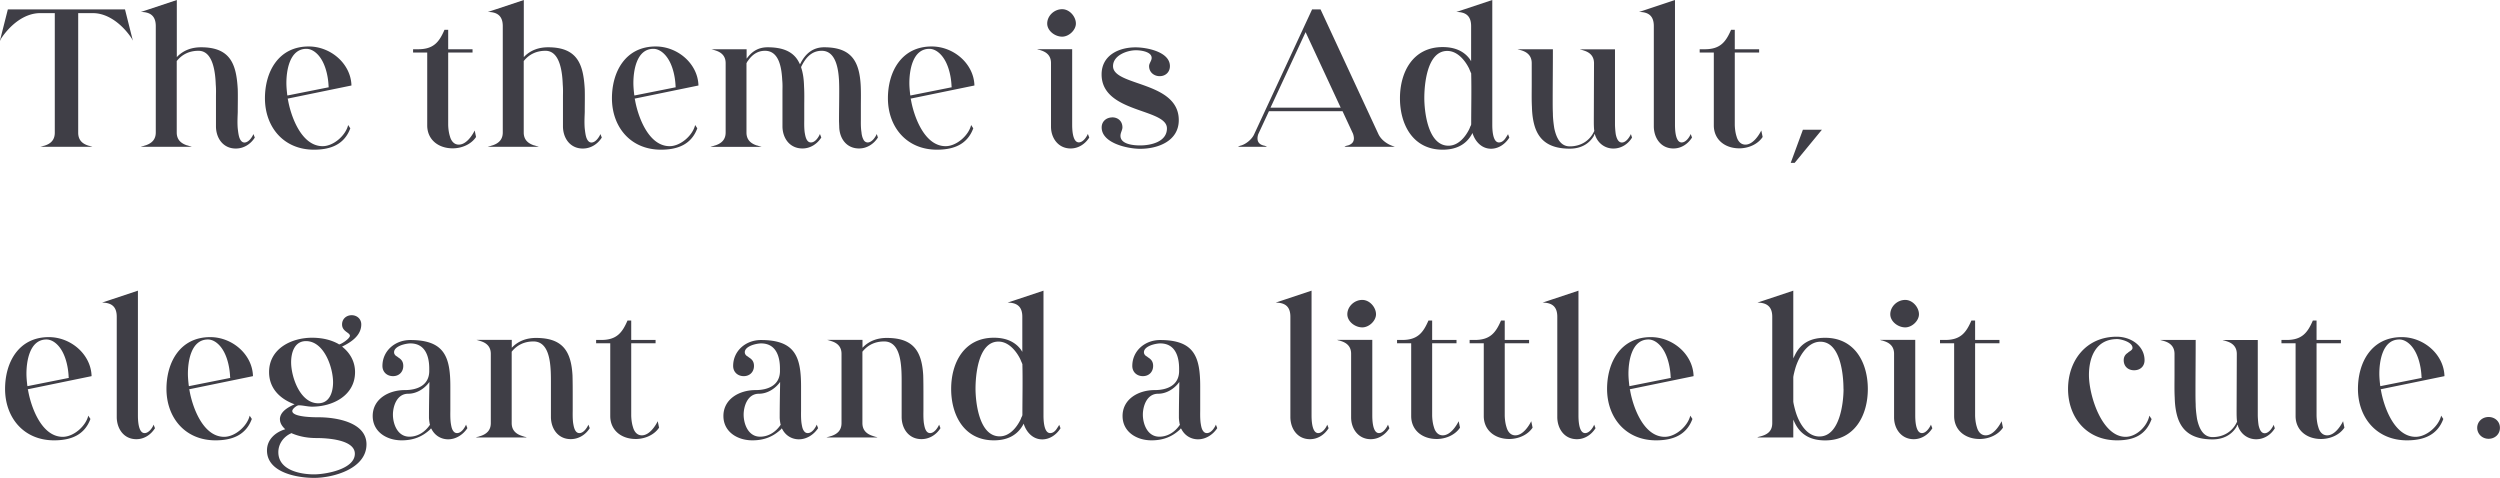 <svg id="_レイヤー_2" data-name="レイヤー 2" xmlns="http://www.w3.org/2000/svg" viewBox="0 0 369.6 70.65"><defs><style>.cls-1{fill:#3f3e46}</style></defs><g id="_レイヤー_1-2" data-name="レイヤー 1"><path class="cls-1" d="M5.98 21.7c.09-.03.14-.03.23-.06.12-.03.26-.09.32-.09.99-.29 1.57-.87 1.57-1.94V1.94H5.95c-2.41 0-4.5 1.83-5.78 3.75-.03.09-.09.17-.12.26-.03.03-.03.06-.06.06l1.17-4.62h17.32L19.64 6s-.03-.03-.03-.06c-.06-.09-.09-.17-.14-.26-1.25-1.89-3.37-3.74-5.74-3.74h-2.17v17.67c0 1.07.58 1.65 1.57 1.94.06 0 .2.06.35.09l.17.06h.03-7.69zM20.82 21.7s.06-.03.09-.03c.09-.03.14-.06.23-.06.17-.06.35-.12.38-.12.96-.32 1.51-.9 1.51-1.91V3.86c0-1.45-.75-2.09-2.2-2.09L26.14 0v8.44l.2-.2c.93-.87 2.09-1.25 3.39-1.25 4.38 0 5.22 2.55 5.42 6.21.03 1.1 0 2.23 0 3.31 0 .38-.09 1.48 0 2.5.06.52.12 1.01.26 1.39.15.38.38.67.73.67.61 0 1.13-.78 1.33-1.25l.2.52c-.61.96-1.62 1.62-2.81 1.62-1.86 0-2.9-1.51-2.93-3.22v-4.5c0-.41.03-1.01-.03-1.71-.06-1.68-.35-5.02-2.55-5.02-1.31 0-2.38.49-3.19 1.48l-.03.03v10.56c0 1.01.55 1.59 1.51 1.91.06 0 .23.06.41.12.06 0 .14.03.2.06.03 0 .06 0 .09.03h-7.51zM42.57 14.71c.38 2.29 1.92 6.9 5.13 6.9 1.62 0 3.42-1.6 3.77-3.13l.32.49c-.87 2.35-2.84 3.16-5.37 3.16-4.55 0-7.25-3.42-7.25-7.6 0-3.92 2-7.66 6.47-7.66 3.28 0 6.24 2.58 6.32 5.77l-9.43 1.94.03.12zm6.04-1.8l-.03-.12c-.06-1.62-.55-4-2.03-5.11-.35-.26-.78-.46-1.25-.46-2.55 0-2.96 3.37-2.96 5.05 0 .58.06 1.16.12 1.71l.03.14 6.12-1.22zM70.38 20.25c-.73 1.1-2.12 1.68-3.45 1.68-2.15 0-3.77-1.31-3.77-3.39V7.77h-2.09v-.49h.75c2.26 0 3.1-1.04 3.89-2.87h.55v2.87h3.6v.49h-3.6v10.62c0 .41.06 1.16.26 1.77.17.64.58 1.22 1.31 1.22 1.07 0 1.94-1.28 2.32-2.03l.03-.06.2.96zM72.12 21.7s.06-.03.09-.03c.09-.03.14-.06.23-.06.17-.06.35-.12.38-.12.96-.32 1.51-.9 1.51-1.91V3.86c0-1.45-.75-2.09-2.2-2.09L77.44 0v8.44l.2-.2c.93-.87 2.09-1.25 3.39-1.25 4.38 0 5.22 2.55 5.42 6.21.03 1.1 0 2.23 0 3.31 0 .38-.09 1.48 0 2.5.06.52.12 1.01.26 1.39.15.38.38.67.73.67.61 0 1.13-.78 1.33-1.25l.2.52c-.61.96-1.62 1.62-2.81 1.62-1.86 0-2.9-1.51-2.93-3.22v-4.5c0-.41.03-1.01-.03-1.71-.06-1.68-.35-5.02-2.55-5.02-1.31 0-2.38.49-3.19 1.48l-.03.03v10.56c0 1.01.55 1.59 1.51 1.91.06 0 .23.06.41.12.06 0 .14.03.2.06.03 0 .06 0 .09.03h-7.51zM93.87 14.71c.38 2.29 1.92 6.9 5.13 6.9 1.62 0 3.42-1.6 3.77-3.13l.32.49c-.87 2.35-2.84 3.16-5.37 3.16-4.55 0-7.25-3.42-7.25-7.6 0-3.92 2-7.66 6.47-7.66 3.28 0 6.24 2.58 6.32 5.77l-9.43 1.94.03.12zm6.04-1.8l-.03-.12c-.06-1.62-.55-4-2.03-5.11-.35-.26-.78-.46-1.25-.46-2.55 0-2.96 3.37-2.96 5.05 0 .58.06 1.16.12 1.71l.03.14 6.12-1.22zM105.07 21.7s.06-.03.09-.03c.09-.03.14-.06.23-.06.17-.06.35-.12.38-.12.96-.32 1.51-.9 1.51-1.91V9.34c0-.99-.55-1.59-1.51-1.88-.06-.03-.2-.06-.38-.12-.09-.03-.15-.03-.2-.06h-.06 5.25v1.39l.23-.29c.73-.9 1.65-1.39 2.87-1.39 2 0 3.8.49 4.67 2.29l.12.23.12-.23c.72-1.36 1.8-2.29 3.45-2.29 3.97 0 5.19 2 5.4 5.54.06 1.04.03 2.12.03 3.16v2.03c0 .29-.03 1.1.09 1.83.03.38.12.75.26 1.02.12.29.35.49.67.49.61 0 1.13-.78 1.33-1.25l.17.52c-.61.96-1.62 1.62-2.79 1.62-1.88 0-2.9-1.51-2.93-3.22l-.03-.81c0-1.48.03-2.93.03-4.41 0-.41 0-.99-.03-1.62-.09-1.62-.44-4.38-2.55-4.38-1.62 0-2.47 1.19-3.05 2.38v.09c.29.84.41 1.83.43 2.81.06.99.03 2 .03 2.9v2.03c0 .29-.03 1.1.06 1.83.09.52.23 1.51.93 1.51.64 0 1.13-.78 1.33-1.25l.2.52c-.61.96-1.62 1.62-2.78 1.62-1.89 0-2.93-1.51-2.96-3.22v-5.22c0-.41.03-.99-.03-1.62-.09-1.65-.38-4.38-2.55-4.38-1.13 0-1.92.61-2.5 1.45 0 0-.06.09-.12.15-.03.06-.03.09-.06.12l-.03.06-.03.06v10.24c0 1.01.55 1.59 1.51 1.91.06 0 .23.06.41.12.06 0 .14.03.2.06.03 0 .06 0 .09.03h-7.51zM134.67 14.71c.38 2.29 1.92 6.9 5.13 6.9 1.62 0 3.42-1.6 3.77-3.13l.32.49c-.87 2.35-2.84 3.16-5.37 3.16-4.55 0-7.25-3.42-7.25-7.6 0-3.92 2-7.66 6.47-7.66 3.28 0 6.24 2.58 6.32 5.77l-9.43 1.94.03.12zm6.04-1.8l-.03-.12c-.06-1.62-.55-4-2.03-5.11-.35-.26-.78-.46-1.25-.46-2.55 0-2.96 3.37-2.96 5.05 0 .58.06 1.16.12 1.71l.03.14 6.12-1.22zM161.04 20.33c-.61.96-1.6 1.62-2.76 1.62-1.83 0-2.9-1.54-2.9-3.22v-9.4c0-1.04-.58-1.62-1.57-1.91-.03-.03-.2-.06-.35-.09-.06-.03-.12-.06-.2-.06h5.25v11.11c0 .67.03 2.67.99 2.67.61 0 1.13-.78 1.33-1.25l.2.52zm-4.01-18.97c1.1 0 2.03 1.1 2.03 2.12 0 .96-1.02 1.94-2.03 1.94-1.07 0-2.21-.87-2.21-1.94 0-1.13 1.02-2.12 2.21-2.12zM164.43 17.35c.87 0 1.51.58 1.51 1.48 0 .41-.29.78-.29 1.25 0 1.28 2 1.42 2.9 1.42 1.59 0 3.97-.52 3.97-2.52 0-2.99-9.66-2.23-9.66-7.98 0-2.81 2.52-4 5.02-4 1.62 0 5.08.64 5.08 2.78 0 .87-.64 1.48-1.51 1.48s-1.57-.61-1.57-1.48c0-.44.38-.78.38-1.22 0-.93-1.62-1.13-2.32-1.13-1.31 0-3.39.75-3.39 2.35 0 2.99 9.72 2.2 9.72 7.98 0 3.08-3.05 4.24-5.71 4.24-1.8 0-5.69-.81-5.69-3.16 0-.9.7-1.48 1.57-1.48zM183.04 21.7l.03-.03.26-.12c.81-.17 1.77-.96 2.09-1.71l8.56-18.45h1.25l8.56 18.45c.35.73 1.04 1.28 1.74 1.6.03 0 .2.09.35.14.09.03.14.06.2.06l.06.03.03.03h-7.4s.09-.06.12-.09c.06 0 .12-.03.17-.06.14-.03.32-.06.46-.14.32-.15.64-.41.64-.96 0-.2-.06-.49-.14-.7l-1.54-3.31H187.6l-1.54 3.31c-.09.17-.15.49-.15.7 0 .7.46.99 1.07 1.1.06.03.15.06.17.06.06.03.09.06.15.09h-4.26zm4.79-5.78h10.38l-5.19-11.17-5.19 11.17zM217.7 19.64l-.12.23c-.9 1.59-2.41 2.26-4.29 2.26-4.44 0-6.32-3.77-6.32-7.6s1.88-7.57 6.32-7.57c1.62 0 3.05.49 4 1.77l.2.32V3.86c0-1.45-.73-2.09-2.18-2.09L220.62 0v18.39c0 .67.03 2.67.99 2.67.49 0 .84-.41 1.04-.75.12-.17.23-.35.29-.46v-.03l.2.52c-.58.93-1.57 1.65-2.7 1.65-1.3 0-2.23-.93-2.67-2.09l-.09-.26zm-.49-.55s.09-.17.14-.35c.06-.09.09-.17.12-.23 0-.03 0-.06.03-.09v-.09c0-2.46.06-4.96 0-7.43v-.06s-.03-.06-.06-.09c0-.09-.06-.15-.09-.23-.06-.17-.14-.32-.14-.35-.55-1.13-1.68-2.64-3.25-2.64-3.05 0-3.39 5.16-3.39 6.96s.46 7.05 3.57 7.05c1.48 0 2.52-1.33 3.08-2.46zM235.68 20.01c-.75 1.33-2.06 1.97-3.6 1.97-3.08 0-4.47-1.28-5.11-3.07-.32-.93-.46-1.97-.49-3.1-.06-1.1-.03-2.26-.03-3.34V9.34c0-.99-.55-1.59-1.48-1.88-.06-.03-.23-.06-.41-.12a.51.51 0 01-.2-.06h-.06 5.28c0 2.61-.03 5.22-.03 7.83 0 .41 0 .99.03 1.68 0 .67.09 1.42.2 2.15.29 1.39.9 2.7 2.29 2.7 1.62 0 2.96-.81 3.62-2.26l.03-.03-.03-.03c-.06-.52-.06-1.04-.06-1.59l.03-8.38c0-.99-.55-1.59-1.51-1.88-.06-.03-.2-.06-.38-.12a.51.51 0 01-.2-.06h-.06 5.25V18.4c0 .23.03.9.12 1.48.12.55.35 1.19.9 1.19.61 0 1.13-.78 1.33-1.25l.17.52c-.58.96-1.59 1.62-2.76 1.62-1.25 0-2.26-.78-2.67-1.91l-.09-.26-.12.23zM250.15 20.33c-.61.96-1.59 1.62-2.75 1.62-1.86 0-2.87-1.54-2.9-3.22V3.86c0-1.45-.72-2.09-2.18-2.09L247.63 0v18.39c0 .67.03 2.67.99 2.67.61 0 1.16-.78 1.33-1.25l.2.52zM260.59 20.25c-.73 1.1-2.12 1.68-3.45 1.68-2.15 0-3.77-1.31-3.77-3.39V7.77h-2.09v-.49h.75c2.26 0 3.1-1.04 3.89-2.87h.55v2.87h3.6v.49h-3.6v10.62c0 .41.06 1.16.26 1.77.17.64.58 1.22 1.31 1.22 1.07 0 1.94-1.28 2.32-2.03l.03-.06.2.96zM264.74 24.08l1.8-4.9h2.81l-4.03 4.9h-.58zM4.15 57.68c.38 2.29 1.92 6.9 5.13 6.9 1.62 0 3.42-1.6 3.77-3.13l.32.49C12.5 64.29 10.53 65.1 8 65.1c-4.55 0-7.25-3.42-7.25-7.6 0-3.92 2-7.66 6.47-7.66 3.28 0 6.24 2.58 6.32 5.77l-9.43 1.94.03.12zm6.03-1.8l-.03-.12c-.06-1.62-.55-4-2.03-5.11-.35-.26-.78-.46-1.25-.46-2.55 0-2.96 3.37-2.96 5.05 0 .58.06 1.16.12 1.71l.03.14 6.12-1.22zM22.91 63.31c-.61.96-1.59 1.62-2.75 1.62-1.86 0-2.87-1.54-2.9-3.22V46.83c0-1.45-.72-2.09-2.18-2.09l5.31-1.77v18.39c0 .67.03 2.67.99 2.67.61 0 1.16-.78 1.33-1.25l.2.52zM28.01 57.68c.38 2.29 1.92 6.9 5.13 6.9 1.62 0 3.42-1.6 3.77-3.13l.32.49c-.87 2.35-2.84 3.16-5.37 3.16-4.55 0-7.25-3.42-7.25-7.6 0-3.92 2-7.66 6.47-7.66 3.28 0 6.24 2.58 6.32 5.77l-9.43 1.94.03.12zm6.04-1.8l-.03-.12c-.06-1.62-.55-4-2.03-5.11-.35-.26-.78-.46-1.25-.46-2.55 0-2.96 3.37-2.96 5.05 0 .58.06 1.16.12 1.71l.03.14 6.12-1.22zM41.38 62c0-1.16 1.28-1.83 2.17-2.23-2.15-.78-3.77-2.35-3.77-4.76 0-3.45 3.28-5.08 6.35-5.08 1.36 0 2.73.26 3.92.93l.06.06c.32 0 1.62-.87 1.62-1.28 0-.49-1.16-.61-1.16-1.68 0-.81.64-1.36 1.42-1.36s1.42.55 1.42 1.36c0 1.65-1.51 2.64-2.84 3.28 1.19.93 1.92 2.23 1.92 3.77 0 3.45-3.28 5.11-6.35 5.11-.67 0-1.36-.2-1.97-.2-.29 0-.96.52-.96.84 0 .93 3.28.93 3.89.93 2.52 0 7.08.7 7.08 4 0 3.6-4.9 4.96-7.75 4.96-2.5 0-6.96-.78-6.96-4.06 0-1.62 1.25-2.7 2.7-3.13-.41-.38-.78-.87-.78-1.45zm1.66 2.06c-1.1.49-1.89 1.54-1.89 2.79 0 2.64 3.19 3.28 5.28 3.28 1.71 0 6.03-.75 6.03-3.05 0-2.12-4.21-2.32-5.69-2.32-1.25 0-2.46-.2-3.63-.7l-.06-.03-.06.03zm6.2-7.54c0-2.2-1.33-6.09-4-6.09-1.71 0-2.2 1.71-2.2 3.13 0 2.17 1.33 6.06 4 6.06 1.71 0 2.2-1.68 2.2-3.1zM63.63 63.45c-1.19 1.13-2.55 1.65-4.24 1.65-2.29 0-4.29-1.31-4.29-3.6 0-2.49 2.32-3.83 4.76-3.83 1.88 0 3.54-.73 3.6-2.73v-.46c0-1.62-.49-3.71-2.79-3.71-.32 0-.9.09-1.42.29-.49.2-.99.52-.99 1.02 0 .2.09.35.23.49.09.06.17.12.26.17.06.06.14.12.23.17.32.23.64.52.64 1.19 0 .87-.61 1.51-1.51 1.51s-1.57-.61-1.57-1.51c0-2.2 1.83-3.83 4.12-3.83 5.08 0 5.92 2.52 5.92 6.88v3.54c0 .29-.03 1.1.06 1.83.06.38.12.75.26 1.02.15.29.35.49.67.49.64 0 1.13-.78 1.33-1.25l.2.52c-.64.96-1.68 1.65-2.84 1.65-1.07 0-1.97-.58-2.44-1.48l-.09-.14-.12.12zm-.09-.72c-.06-.35-.12-.7-.12-1.04 0-1.62.03-3.25.06-4.87v-.35l-.2.26c-.73.87-1.8 1.48-2.93 1.48-1.71 0-2.26 1.89-2.26 3.1 0 1.31.64 3.25 2.44 3.25 1.28 0 2.35-.75 3.02-1.74l.03-.06-.03-.03zM70.35 64.67s.06-.03.09-.03c.09-.03.14-.06.23-.06.17-.06.35-.12.38-.12.96-.32 1.51-.9 1.51-1.91V52.31c0-.99-.55-1.59-1.51-1.88-.06-.03-.2-.06-.38-.12-.09-.03-.15-.03-.2-.06h-.06 5.25v1.16l.2-.2c.93-.87 2.09-1.25 3.39-1.25 3.97 0 5.19 2 5.39 5.54.03 1.04.03 2.12.03 3.16v2.03c0 .26-.03 1.1.06 1.83.09.52.23 1.51.93 1.51.61 0 1.13-.78 1.33-1.25l.2.52c-.61.96-1.62 1.62-2.81 1.62-1.86 0-2.9-1.51-2.93-3.22v-5.22c0-.41 0-.99-.03-1.62-.09-1.65-.38-4.38-2.55-4.38-1.31 0-2.38.49-3.19 1.48l-.03.03v10.56c0 1.04.61 1.62 1.57 1.91.06.03.2.06.35.12.09 0 .17.03.2.06.03 0 .06 0 .09.03h-7.51zM97.44 63.22c-.73 1.1-2.12 1.68-3.45 1.68-2.15 0-3.77-1.31-3.77-3.39V50.75h-2.09v-.49h.75c2.26 0 3.1-1.04 3.89-2.87h.55v2.87h3.6v.49h-3.6v10.62c0 .41.06 1.16.26 1.77.17.64.58 1.22 1.31 1.22 1.07 0 1.94-1.28 2.32-2.03l.03-.06.2.96zM115.48 63.45c-1.19 1.13-2.55 1.65-4.24 1.65-2.29 0-4.29-1.31-4.29-3.6 0-2.49 2.32-3.83 4.76-3.83 1.88 0 3.54-.73 3.6-2.73v-.46c0-1.62-.49-3.71-2.79-3.71-.32 0-.9.09-1.42.29-.49.2-.99.52-.99 1.02 0 .2.09.35.23.49.09.06.17.12.26.17.06.06.14.12.23.17.32.23.64.52.64 1.19 0 .87-.61 1.51-1.51 1.51s-1.57-.61-1.57-1.51c0-2.2 1.83-3.83 4.12-3.83 5.08 0 5.92 2.52 5.92 6.88v3.54c0 .29-.03 1.1.06 1.83.06.38.12.75.26 1.02.15.29.35.49.67.49.64 0 1.13-.78 1.33-1.25l.2.52c-.64.96-1.68 1.65-2.84 1.65-1.07 0-1.97-.58-2.44-1.48l-.09-.14-.12.12zm-.09-.72c-.06-.35-.12-.7-.12-1.04 0-1.62.03-3.25.06-4.87v-.35l-.2.26c-.73.87-1.8 1.48-2.93 1.48-1.71 0-2.26 1.89-2.26 3.1 0 1.31.64 3.25 2.44 3.25 1.28 0 2.35-.75 3.02-1.74l.03-.06-.03-.03zM122.2 64.67s.06-.03.09-.03c.09-.03.14-.06.23-.06.17-.06.35-.12.38-.12.96-.32 1.51-.9 1.51-1.91V52.31c0-.99-.55-1.59-1.51-1.88-.06-.03-.2-.06-.38-.12-.09-.03-.15-.03-.2-.06h-.06 5.25v1.16l.2-.2c.93-.87 2.09-1.25 3.39-1.25 3.97 0 5.19 2 5.39 5.54.03 1.04.03 2.12.03 3.16v2.03c0 .26-.03 1.1.06 1.83.09.52.23 1.51.93 1.51.61 0 1.13-.78 1.33-1.25l.2.52c-.61.96-1.62 1.62-2.81 1.62-1.86 0-2.9-1.51-2.93-3.22v-5.22c0-.41 0-.99-.03-1.62-.09-1.65-.38-4.38-2.55-4.38-1.31 0-2.38.49-3.19 1.48l-.03.03v10.56c0 1.04.61 1.62 1.57 1.91.06.03.2.06.35.12.09 0 .17.03.2.06.03 0 .06 0 .09.03h-7.51zM151.35 62.61l-.12.23c-.9 1.59-2.41 2.26-4.29 2.26-4.44 0-6.32-3.77-6.32-7.6s1.88-7.57 6.32-7.57c1.62 0 3.05.49 4 1.77l.2.32v-5.19c0-1.45-.73-2.09-2.18-2.09l5.31-1.77v18.39c0 .67.03 2.67.99 2.67.49 0 .84-.41 1.04-.75.12-.17.23-.35.29-.46v-.03l.2.52c-.58.93-1.57 1.65-2.7 1.65-1.3 0-2.23-.93-2.67-2.09l-.09-.26zm-.49-.55s.09-.17.14-.35c.06-.09.09-.17.12-.23 0-.03 0-.06.03-.09v-.09c0-2.46.06-4.96 0-7.43v-.06s-.03-.06-.06-.09c0-.09-.06-.15-.09-.23-.06-.17-.14-.32-.14-.35-.55-1.13-1.68-2.64-3.25-2.64-3.05 0-3.39 5.16-3.39 6.96s.46 7.05 3.57 7.05c1.48 0 2.52-1.33 3.08-2.46zM174.49 63.45c-1.19 1.13-2.55 1.65-4.24 1.65-2.29 0-4.29-1.31-4.29-3.6 0-2.49 2.32-3.83 4.76-3.83 1.88 0 3.54-.73 3.6-2.73v-.46c0-1.62-.49-3.71-2.79-3.71-.32 0-.9.09-1.42.29-.49.2-.99.52-.99 1.02 0 .2.09.35.23.49.09.06.17.12.26.17.06.06.14.12.23.17.32.23.64.52.64 1.19 0 .87-.61 1.51-1.51 1.51s-1.57-.61-1.57-1.51c0-2.2 1.83-3.83 4.12-3.83 5.08 0 5.92 2.52 5.92 6.88v3.54c0 .29-.03 1.1.06 1.83.06.38.12.75.26 1.02.15.29.35.49.67.49.64 0 1.13-.78 1.33-1.25l.2.52c-.64.96-1.68 1.65-2.84 1.65-1.07 0-1.97-.58-2.44-1.48l-.09-.14-.12.12zm-.08-.72c-.06-.35-.12-.7-.12-1.04 0-1.62.03-3.25.06-4.87v-.35l-.2.26c-.73.87-1.8 1.48-2.93 1.48-1.71 0-2.26 1.89-2.26 3.1 0 1.31.64 3.25 2.44 3.25 1.28 0 2.35-.75 3.02-1.74l.03-.06-.03-.03zM196.42 63.31c-.61.96-1.59 1.62-2.75 1.62-1.86 0-2.87-1.54-2.9-3.22V46.83c0-1.45-.72-2.09-2.18-2.09l5.31-1.77v18.39c0 .67.03 2.67.99 2.67.61 0 1.16-.78 1.33-1.25l.2.52zM205.41 63.31c-.61.96-1.6 1.62-2.76 1.62-1.83 0-2.9-1.54-2.9-3.22v-9.4c0-1.04-.58-1.62-1.57-1.91-.03-.03-.2-.06-.35-.09-.06-.03-.12-.06-.2-.06h5.25v11.11c0 .67.03 2.67.99 2.67.61 0 1.13-.78 1.33-1.25l.2.52zm-4.01-18.97c1.1 0 2.03 1.1 2.03 2.12 0 .96-1.02 1.94-2.03 1.94-1.07 0-2.21-.87-2.21-1.94 0-1.13 1.02-2.12 2.21-2.12zM215.85 63.22c-.73 1.1-2.12 1.68-3.45 1.68-2.15 0-3.77-1.31-3.77-3.39V50.75h-2.09v-.49h.75c2.26 0 3.1-1.04 3.89-2.87h.55v2.87h3.6v.49h-3.6v10.62c0 .41.06 1.16.26 1.77.17.64.58 1.22 1.31 1.22 1.07 0 1.94-1.28 2.32-2.03l.03-.06.2.96zM226.58 63.22c-.73 1.1-2.12 1.68-3.45 1.68-2.15 0-3.77-1.31-3.77-3.39V50.75h-2.09v-.49h.75c2.26 0 3.1-1.04 3.89-2.87h.55v2.87h3.6v.49h-3.6v10.62c0 .41.06 1.16.26 1.77.17.64.58 1.22 1.31 1.22 1.07 0 1.94-1.28 2.32-2.03l.03-.06.2.96zM235.88 63.31c-.61.96-1.59 1.62-2.75 1.62-1.86 0-2.87-1.54-2.9-3.22V46.83c0-1.45-.72-2.09-2.18-2.09l5.31-1.77v18.39c0 .67.03 2.67.99 2.67.61 0 1.16-.78 1.33-1.25l.2.52zM240.99 57.68c.38 2.29 1.92 6.9 5.13 6.9 1.62 0 3.42-1.6 3.77-3.13l.32.49c-.87 2.35-2.84 3.16-5.37 3.16-4.55 0-7.25-3.42-7.25-7.6 0-3.92 2-7.66 6.47-7.66 3.28 0 6.24 2.58 6.32 5.77l-9.43 1.94.03.12zm6.03-1.8l-.03-.12c-.06-1.62-.55-4-2.03-5.11-.35-.26-.78-.46-1.25-.46-2.55 0-2.96 3.37-2.96 5.05 0 .58.06 1.16.12 1.71l.03.14 6.12-1.22zM259.81 64.67c.09-.06.2-.09.32-.12 1.07-.26 1.88-.72 1.88-2V46.83c0-1.45-.75-2.09-2.2-2.09l5.31-1.77v10.01l.23-.46c.87-1.83 2.41-2.58 4.47-2.58 4.44 0 6.32 3.74 6.32 7.57s-1.89 7.6-6.32 7.6c-2.06 0-3.6-.78-4.47-2.58l-.23-.49v2.64h-5.31zm12.73-7.19c0-1.8-.35-6.96-3.42-6.96-2.03 0-3.28 2.47-3.71 3.97-.06.2-.29 1.07-.29 1.31v3.54c0 .23.23 1.13.29 1.33.41 1.51 1.54 3.86 3.57 3.86 2.99 0 3.57-4.9 3.57-7.05zM285.68 63.31c-.61.96-1.6 1.62-2.76 1.62-1.83 0-2.9-1.54-2.9-3.22v-9.4c0-1.04-.58-1.62-1.57-1.91-.03-.03-.2-.06-.35-.09-.06-.03-.12-.06-.2-.06h5.25v11.11c0 .67.03 2.67.99 2.67.61 0 1.13-.78 1.33-1.25l.2.52zm-4.01-18.97c1.1 0 2.03 1.1 2.03 2.12 0 .96-1.02 1.94-2.03 1.94-1.07 0-2.21-.87-2.21-1.94 0-1.13 1.02-2.12 2.21-2.12zM296.12 63.22c-.73 1.1-2.12 1.68-3.45 1.68-2.15 0-3.77-1.31-3.77-3.39V50.75h-2.09v-.49h.75c2.26 0 3.1-1.04 3.89-2.87h.55v2.87h3.6v.49H292v10.62c0 .41.06 1.16.26 1.77.17.64.58 1.22 1.31 1.22 1.07 0 1.94-1.28 2.32-2.03l.03-.06.2.96zM318.1 61.94c-.84 2.32-2.55 3.16-5.11 3.16-4.55 0-7.25-3.42-7.25-7.6s2.67-7.72 7.19-7.72c2.12 0 4.12 1.36 4.12 3.48 0 .87-.61 1.48-1.54 1.48s-1.54-.61-1.54-1.48c0-.58.29-.9.61-1.1.14-.15.32-.23.43-.32.15-.12.26-.23.26-.41 0-.87-1.71-1.3-2.26-1.3-3.22 0-4.18 2.78-4.18 5.31 0 3.05 1.92 9.14 5.42 9.14 1.62 0 3.22-1.6 3.51-3.13l.32.49zM330.71 62.99c-.75 1.33-2.06 1.97-3.6 1.97-3.08 0-4.47-1.28-5.11-3.07-.32-.93-.46-1.97-.49-3.1-.06-1.1-.03-2.26-.03-3.34v-3.13c0-.99-.55-1.59-1.48-1.88-.06-.03-.23-.06-.41-.12a.51.51 0 01-.2-.06h-.06 5.28c0 2.61-.03 5.22-.03 7.83 0 .41 0 .99.03 1.68 0 .67.09 1.42.2 2.15.29 1.39.9 2.7 2.29 2.7 1.62 0 2.96-.81 3.62-2.26l.03-.03-.03-.03c-.06-.52-.06-1.04-.06-1.59l.03-8.38c0-.99-.55-1.59-1.51-1.88-.06-.03-.2-.06-.38-.12a.51.51 0 01-.2-.06h-.06 5.25v11.11c0 .23.03.9.12 1.48.12.55.35 1.19.9 1.19.61 0 1.13-.78 1.33-1.25l.17.52c-.58.96-1.59 1.62-2.76 1.62-1.25 0-2.26-.78-2.67-1.91l-.09-.26-.12.23zM346.6 63.22c-.73 1.1-2.12 1.68-3.45 1.68-2.15 0-3.77-1.31-3.77-3.39V50.75h-2.09v-.49h.75c2.26 0 3.1-1.04 3.89-2.87h.55v2.87h3.6v.49h-3.6v10.62c0 .41.06 1.16.26 1.77.17.64.58 1.22 1.31 1.22 1.07 0 1.94-1.28 2.32-2.03l.03-.06.2.96zM352 57.68c.38 2.29 1.92 6.9 5.13 6.9 1.62 0 3.42-1.6 3.77-3.13l.32.49c-.87 2.35-2.84 3.16-5.37 3.16-4.55 0-7.25-3.42-7.25-7.6 0-3.92 2-7.66 6.47-7.66 3.28 0 6.24 2.58 6.32 5.77l-9.43 1.94.03.12zm6.03-1.8l-.03-.12c-.06-1.62-.55-4-2.03-5.11-.35-.26-.78-.46-1.25-.46-2.55 0-2.96 3.37-2.96 5.05 0 .58.06 1.16.12 1.71l.03.14 6.12-1.22zM366.23 63.25c0-.9.73-1.6 1.68-1.6s1.68.67 1.68 1.6-.73 1.62-1.68 1.62-1.68-.73-1.68-1.62z"/></g></svg>